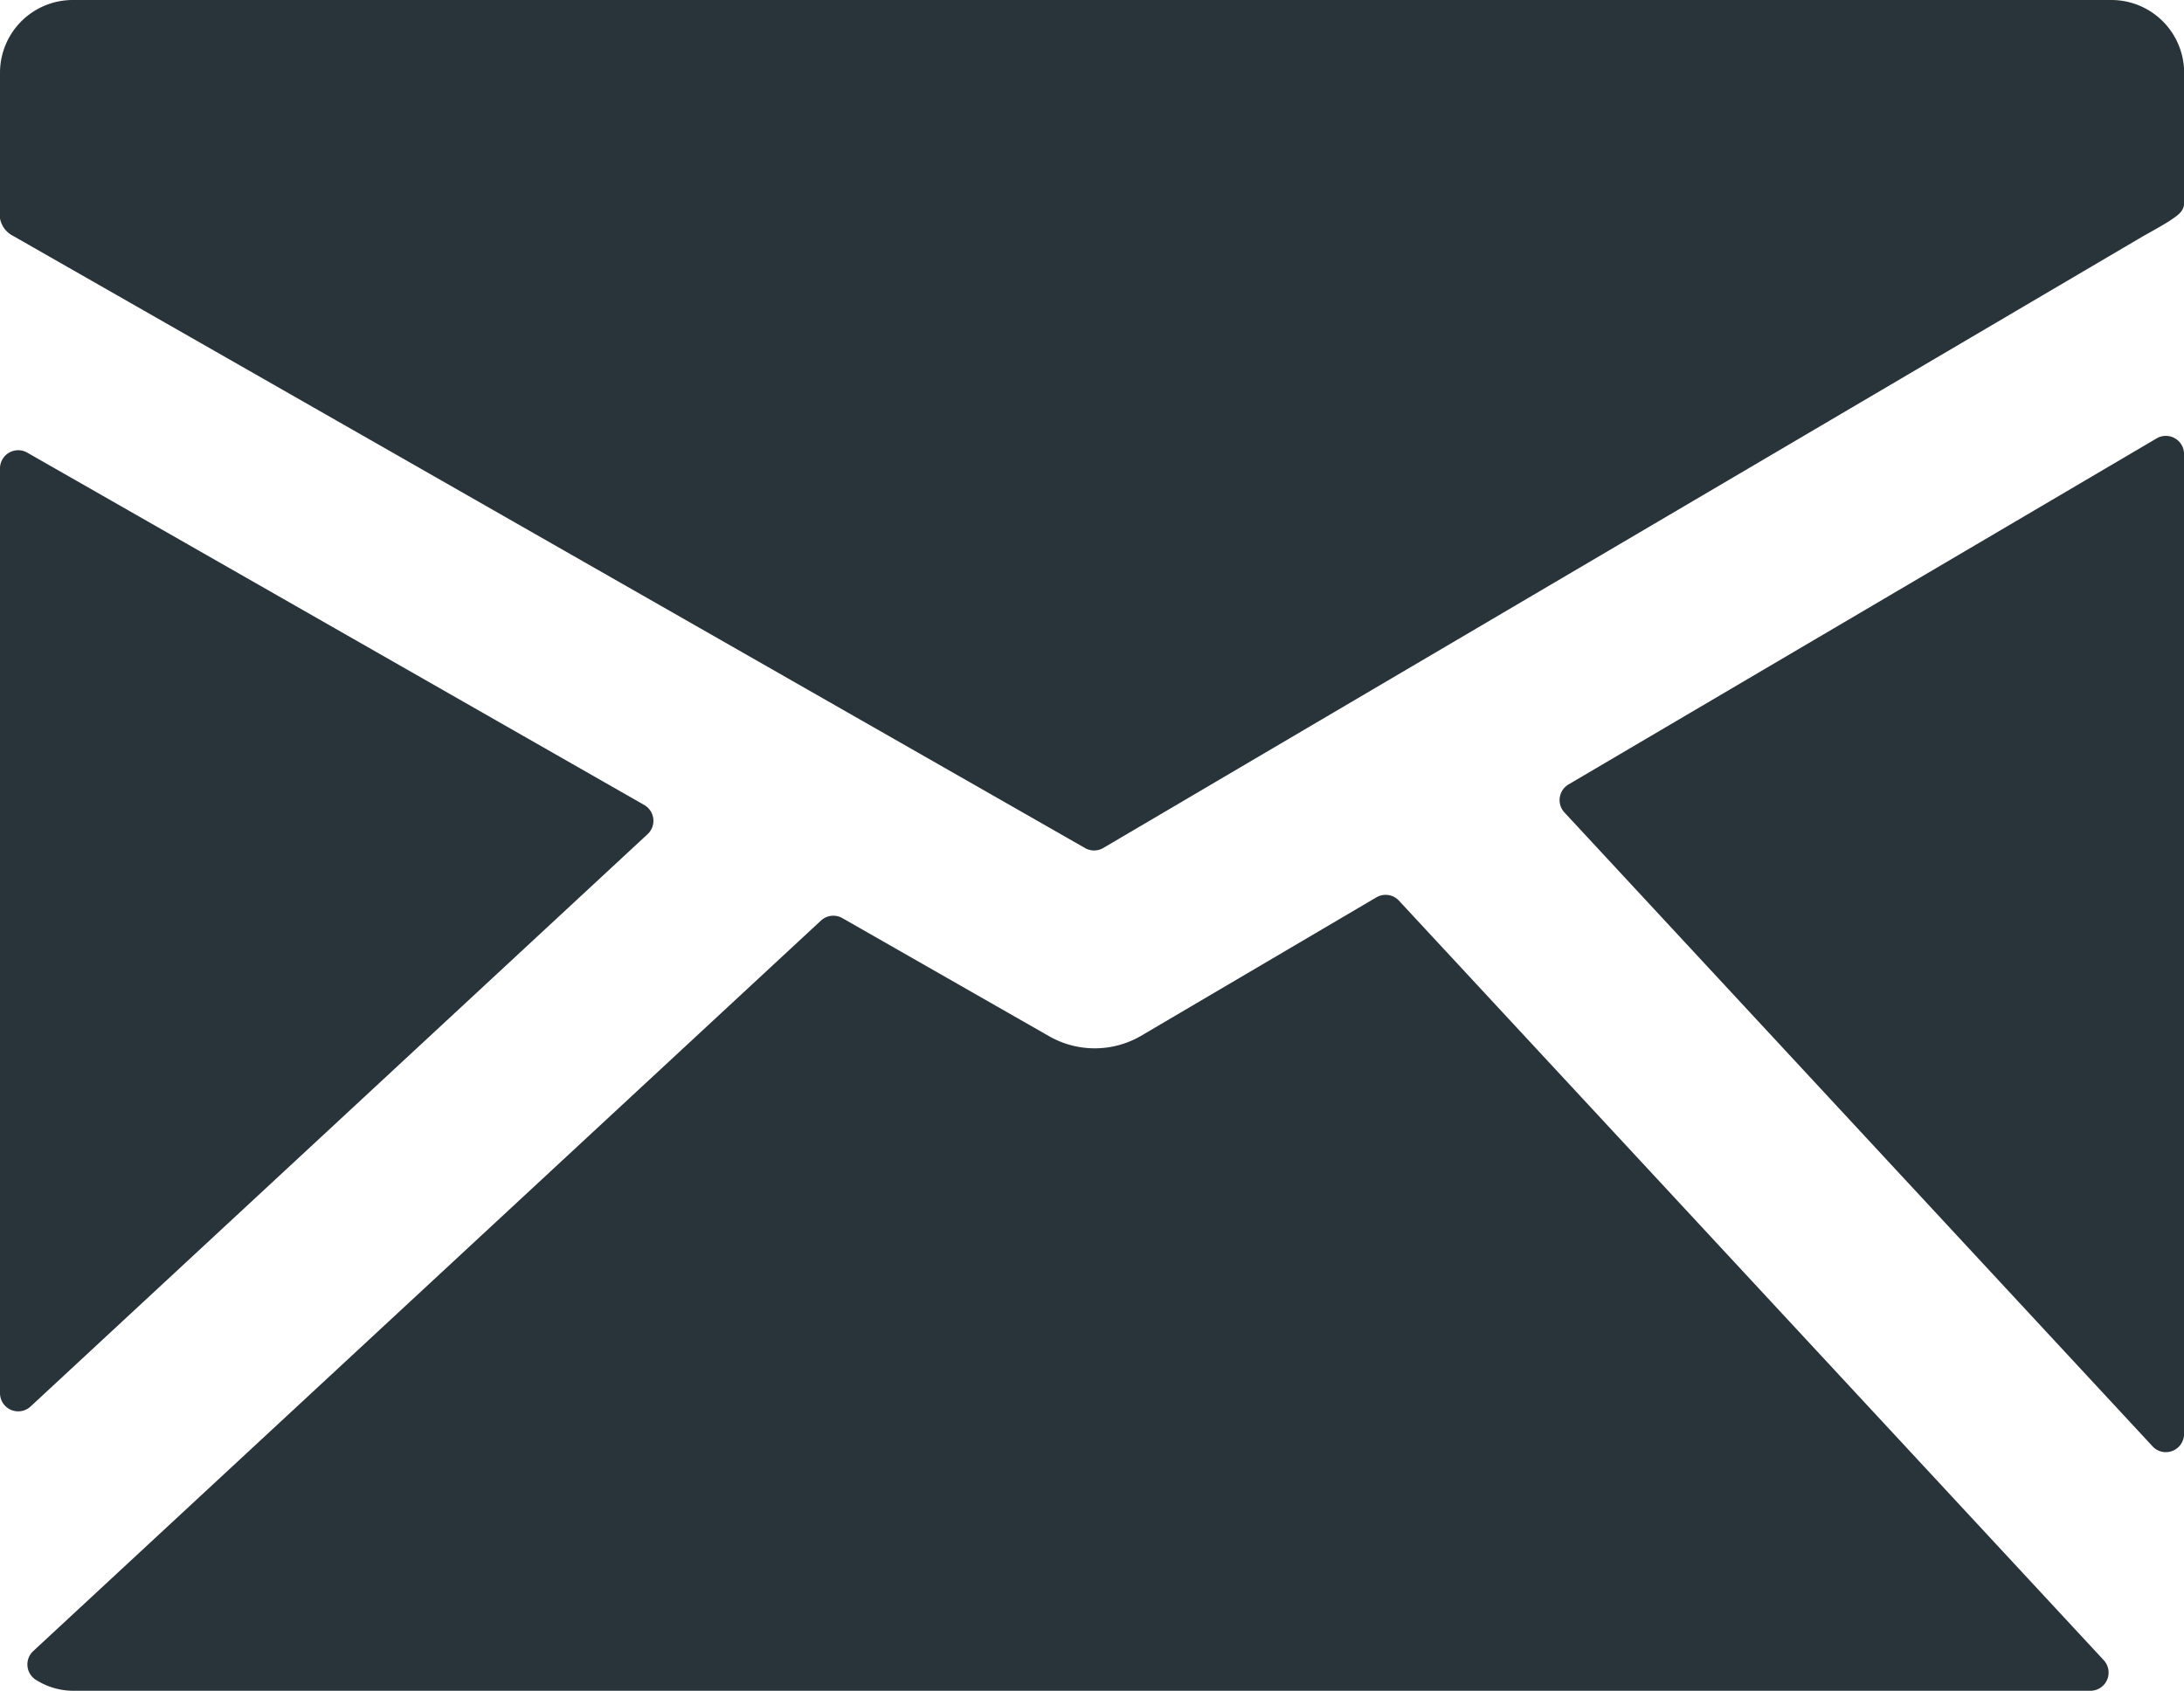 <svg xmlns="http://www.w3.org/2000/svg" width="48" height="37.167" viewBox="0 0 48 37.167">
  <g id="mail" transform="translate(-5.52 -9.691)">
    <g id="Group_13634" data-name="Group 13634" transform="translate(5.52 9.691)">
      <path id="Path_4658" data-name="Path 4658" d="M51.927,9.691H7.113A1.6,1.6,0,0,0,5.52,11.285v3.207a.54.54,0,0,0,.291.386L29.366,28.332a.4.4,0,0,0,.4,0L52.609,14.89c.128-.072.469-.261.6-.348.155-.105.314-.2.314-.39V11.284a1.6,1.6,0,0,0-1.593-1.593Z" transform="translate(-5.52 -9.691)" fill="#29333a"/>
      <path id="Path_4659" data-name="Path 4659" d="M45.438,17.122a.4.4,0,0,0-.4,0L32.109,24.731a.4.4,0,0,0-.09.614L44.947,39.281a.394.394,0,0,0,.291.127.4.4,0,0,0,.4-.4V17.468a.4.4,0,0,0-.2-.346Z" transform="translate(2.363 -7.487)" fill="#29333a"/>
      <path id="Path_4660" data-name="Path 4660" d="M36.128,24.965a.4.4,0,0,0-.493-.074L30.454,27.94a2.022,2.022,0,0,1-2,.013l-4.56-2.605a.4.4,0,0,0-.468.054L6.11,41.463a.4.4,0,0,0,.071.636,1.541,1.541,0,0,0,.794.234H51.329a.4.4,0,0,0,.291-.67Z" transform="translate(-5.382 -5.167)" fill="#29333a"/>
      <path id="Path_4661" data-name="Path 4661" d="M19.754,25.75a.4.4,0,0,0-.072-.638L6.114,17.362a.4.4,0,0,0-.594.347V38.043a.4.4,0,0,0,.669.292Z" transform="translate(-5.52 -7.415)" fill="#29333a"/>
    </g>
  </g>
</svg>
